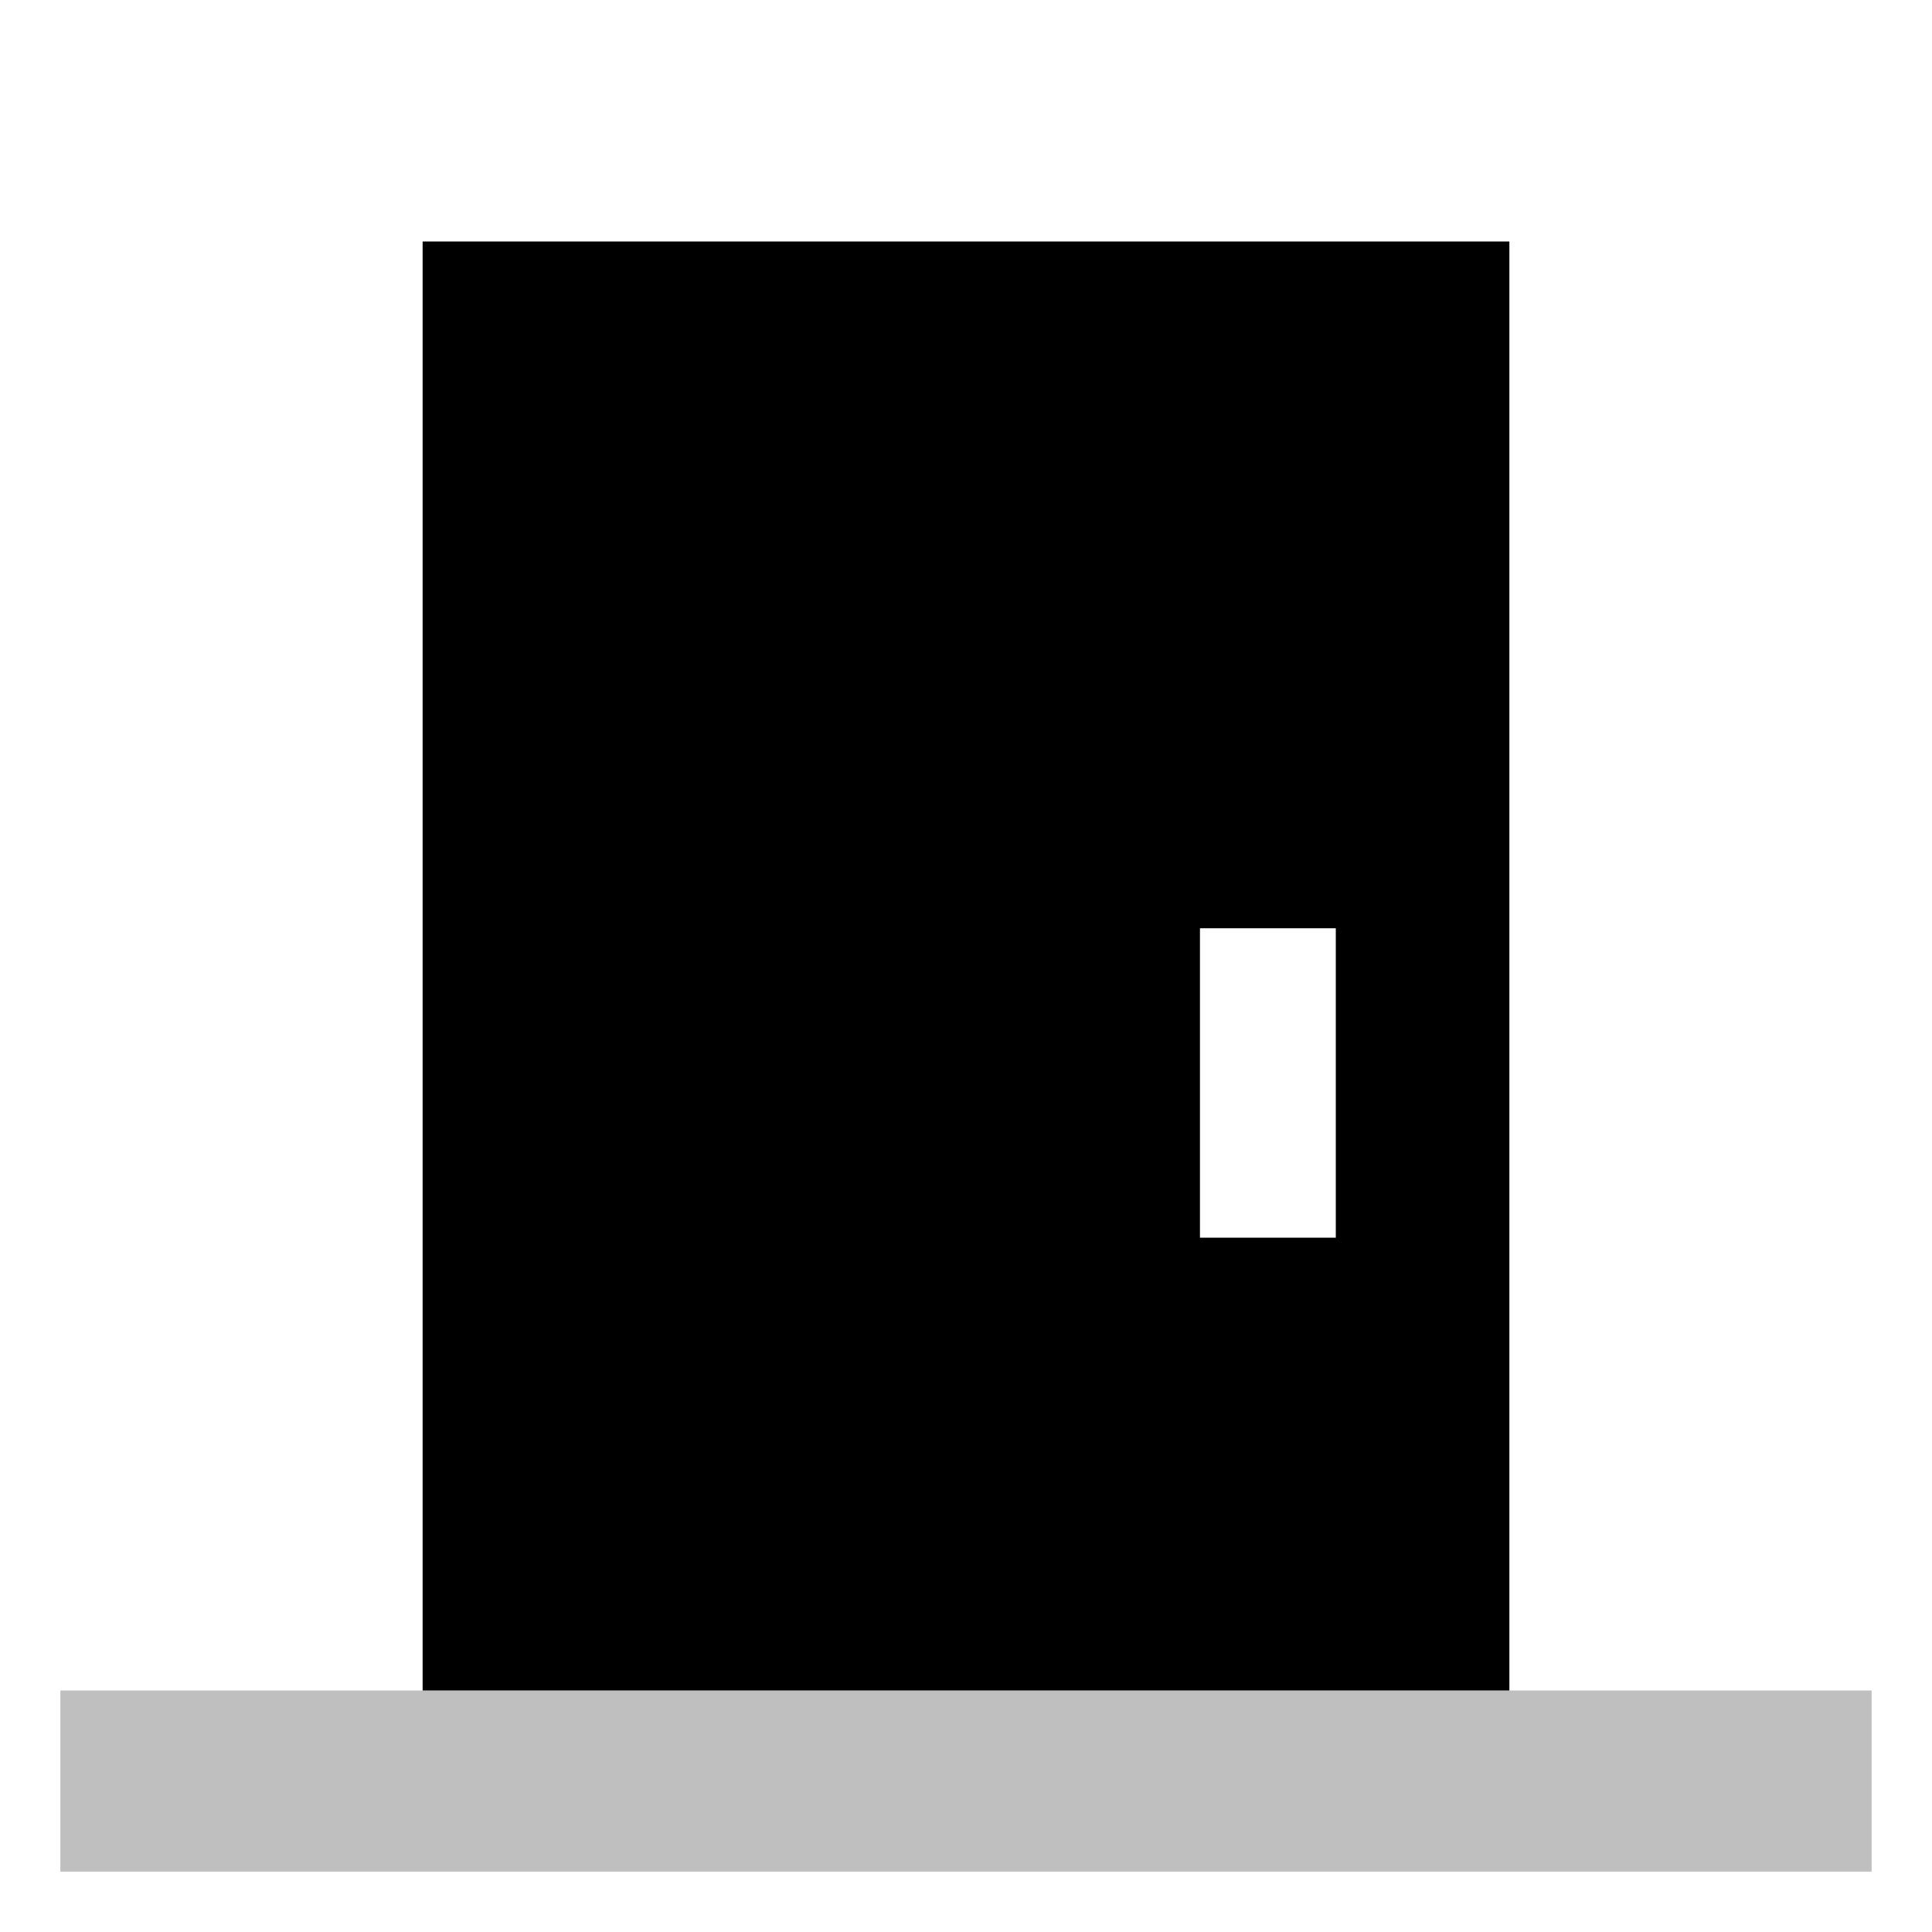 <svg xmlns="http://www.w3.org/2000/svg" viewBox="0 0 512 512">
  <path fill="currentColor" d="M112,448H16v48H496V448H112Z" opacity=".25"/>
  <path fill="currentColor" d="M112,64V448H400V64ZM354,328H318V246h36Z"/>
</svg>
